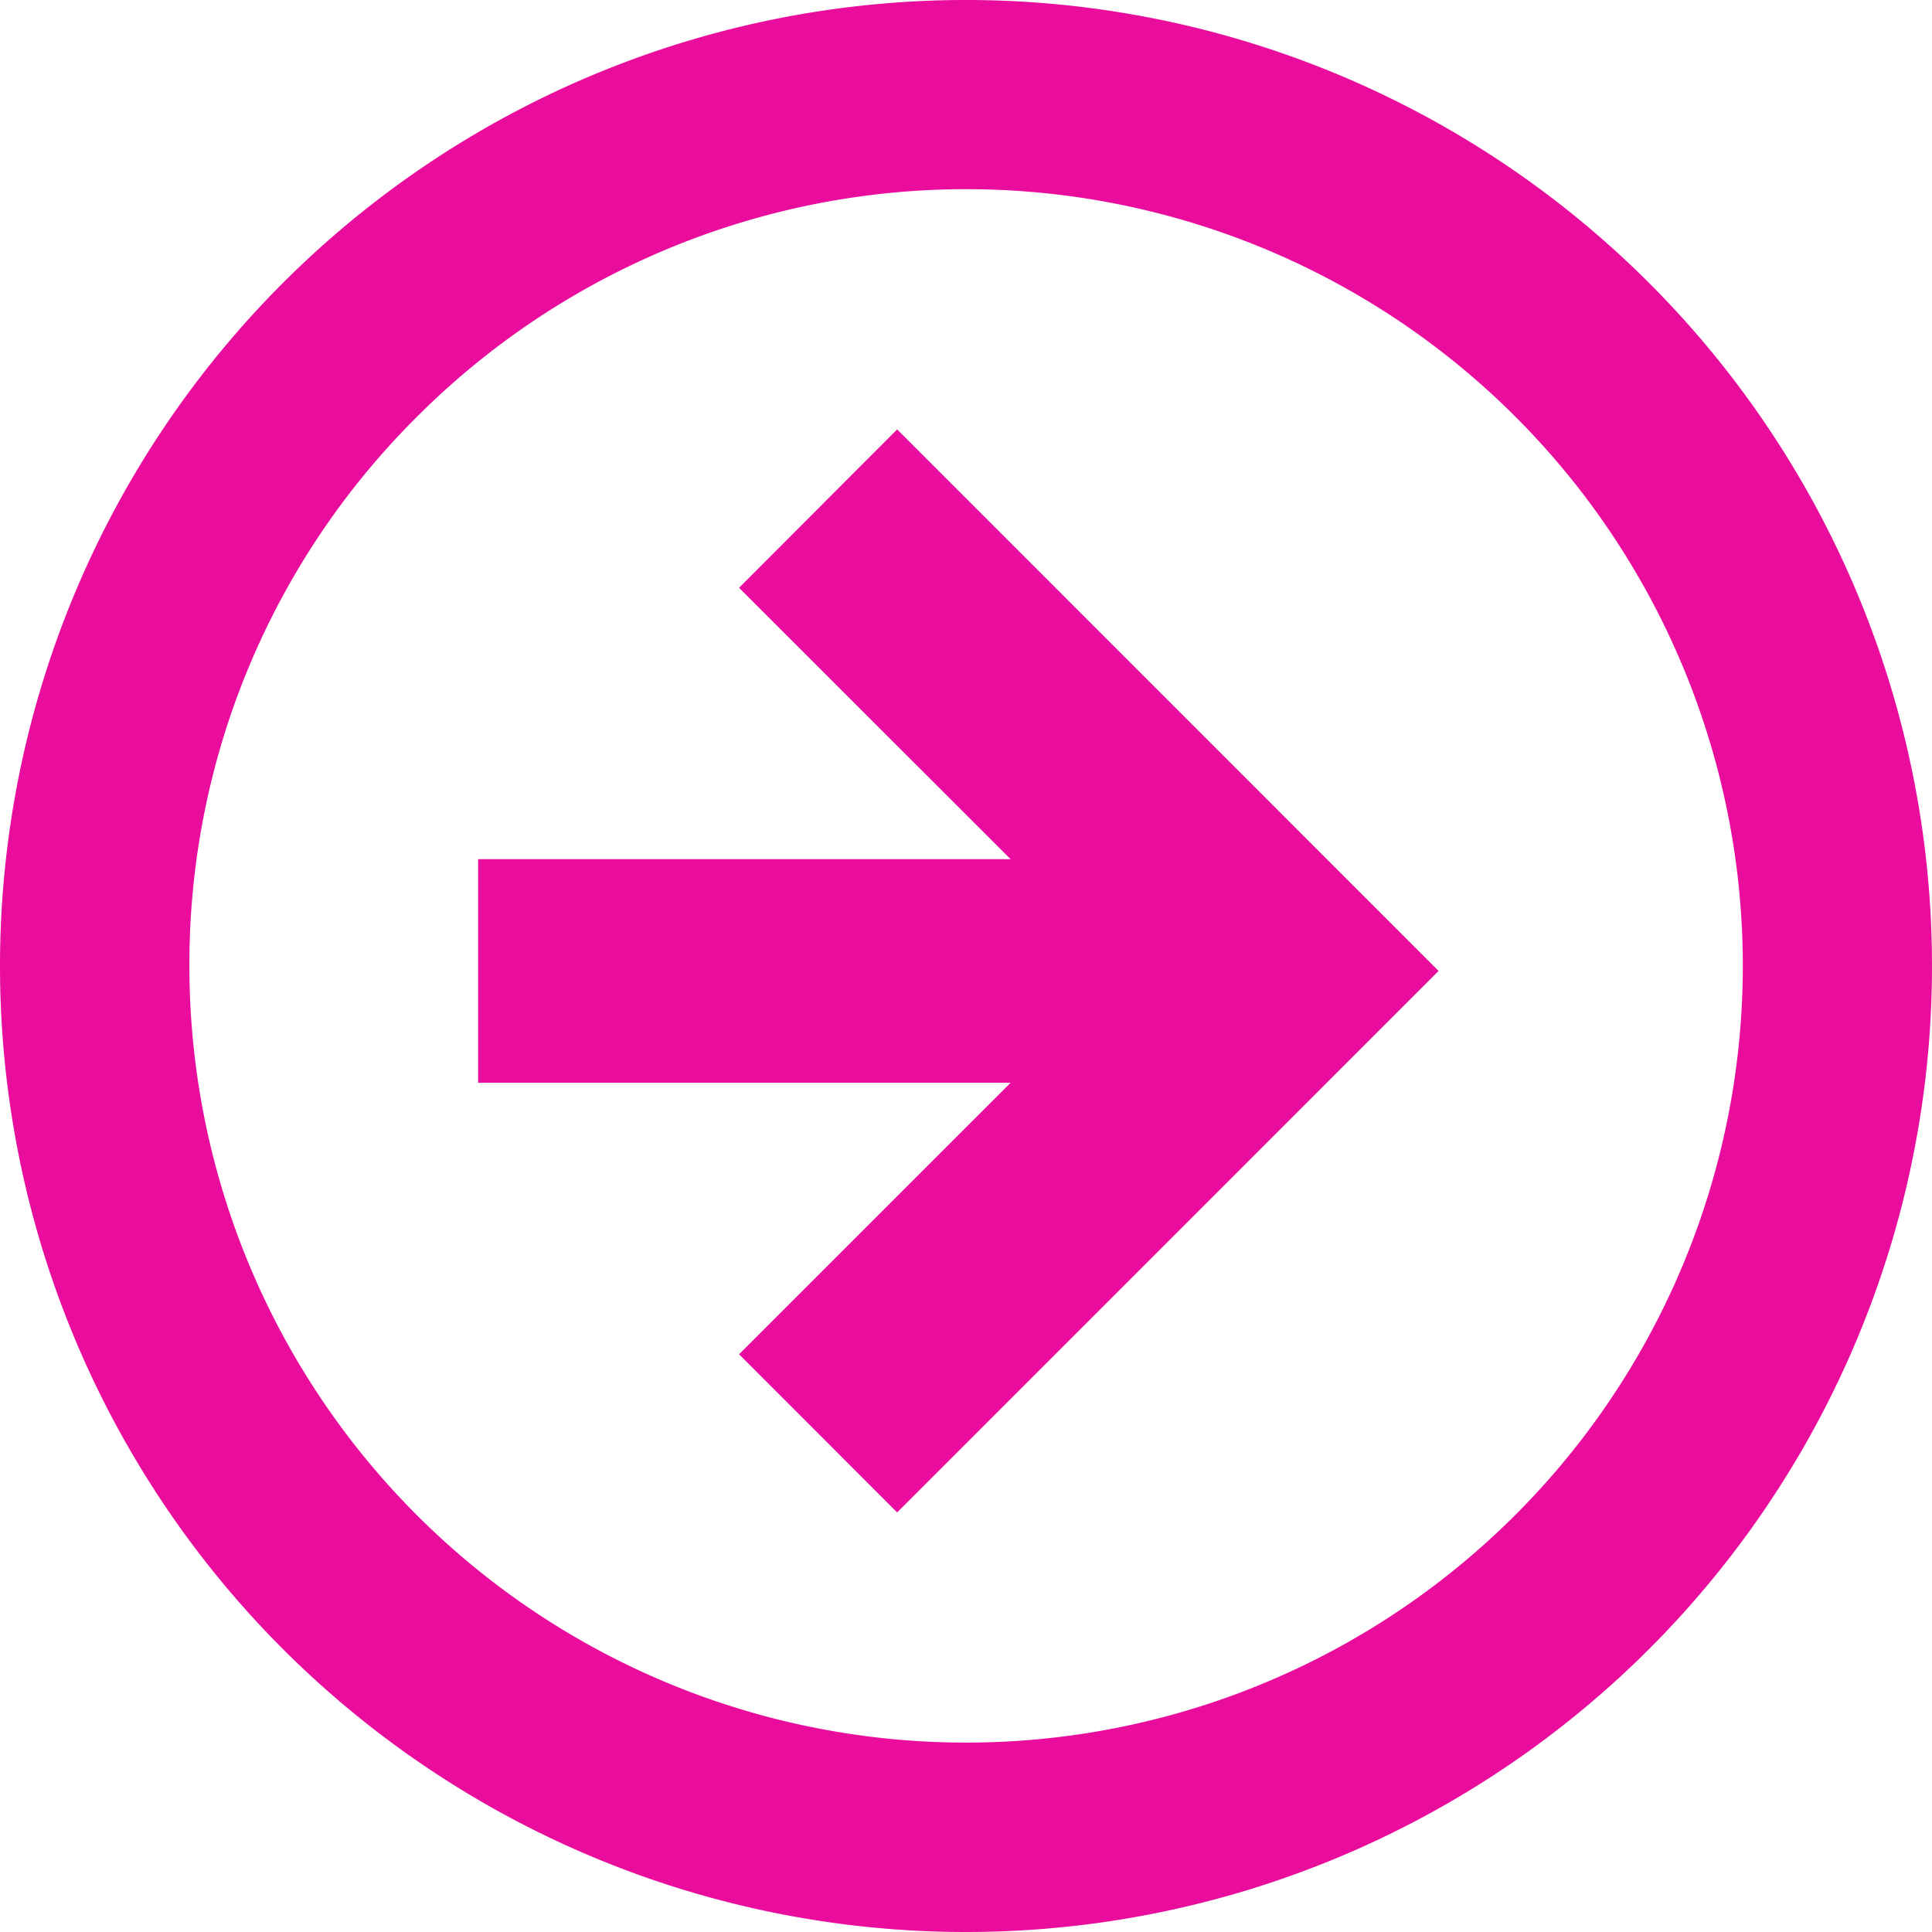 <svg xmlns="http://www.w3.org/2000/svg" width="30" height="30" viewBox="0 0 30 30">
  <g id="グループ_5615" data-name="グループ 5615" transform="translate(-506.068 -1154.148)">
    <path id="楕円形_295" data-name="楕円形 295" d="M15,2.941A12.059,12.059,0,0,0,6.473,23.527,12.059,12.059,0,1,0,23.527,6.473,11.98,11.98,0,0,0,15,2.941M15,0A15,15,0,1,1,0,15,15,15,0,0,1,15,0Z" transform="translate(506.068 1184.148) rotate(-90)" fill="#ea0c9d"/>
    <g id="グループ_5598" data-name="グループ 5598" transform="translate(513.492 1177.633) rotate(-90)">
      <path id="パス_199165" data-name="パス 199165" d="M3.472,13.153H0V0H3.472Z" transform="translate(6.672)" fill="#ea0c9d"/>
      <path id="パス_199166" data-name="パス 199166" d="M8.408,10.862,0,2.455,2.456,0,8.408,5.953,14.358,0l2.459,2.455Z" transform="translate(0 4.052)" fill="#ea0c9d"/>
    </g>
  </g>
</svg>
